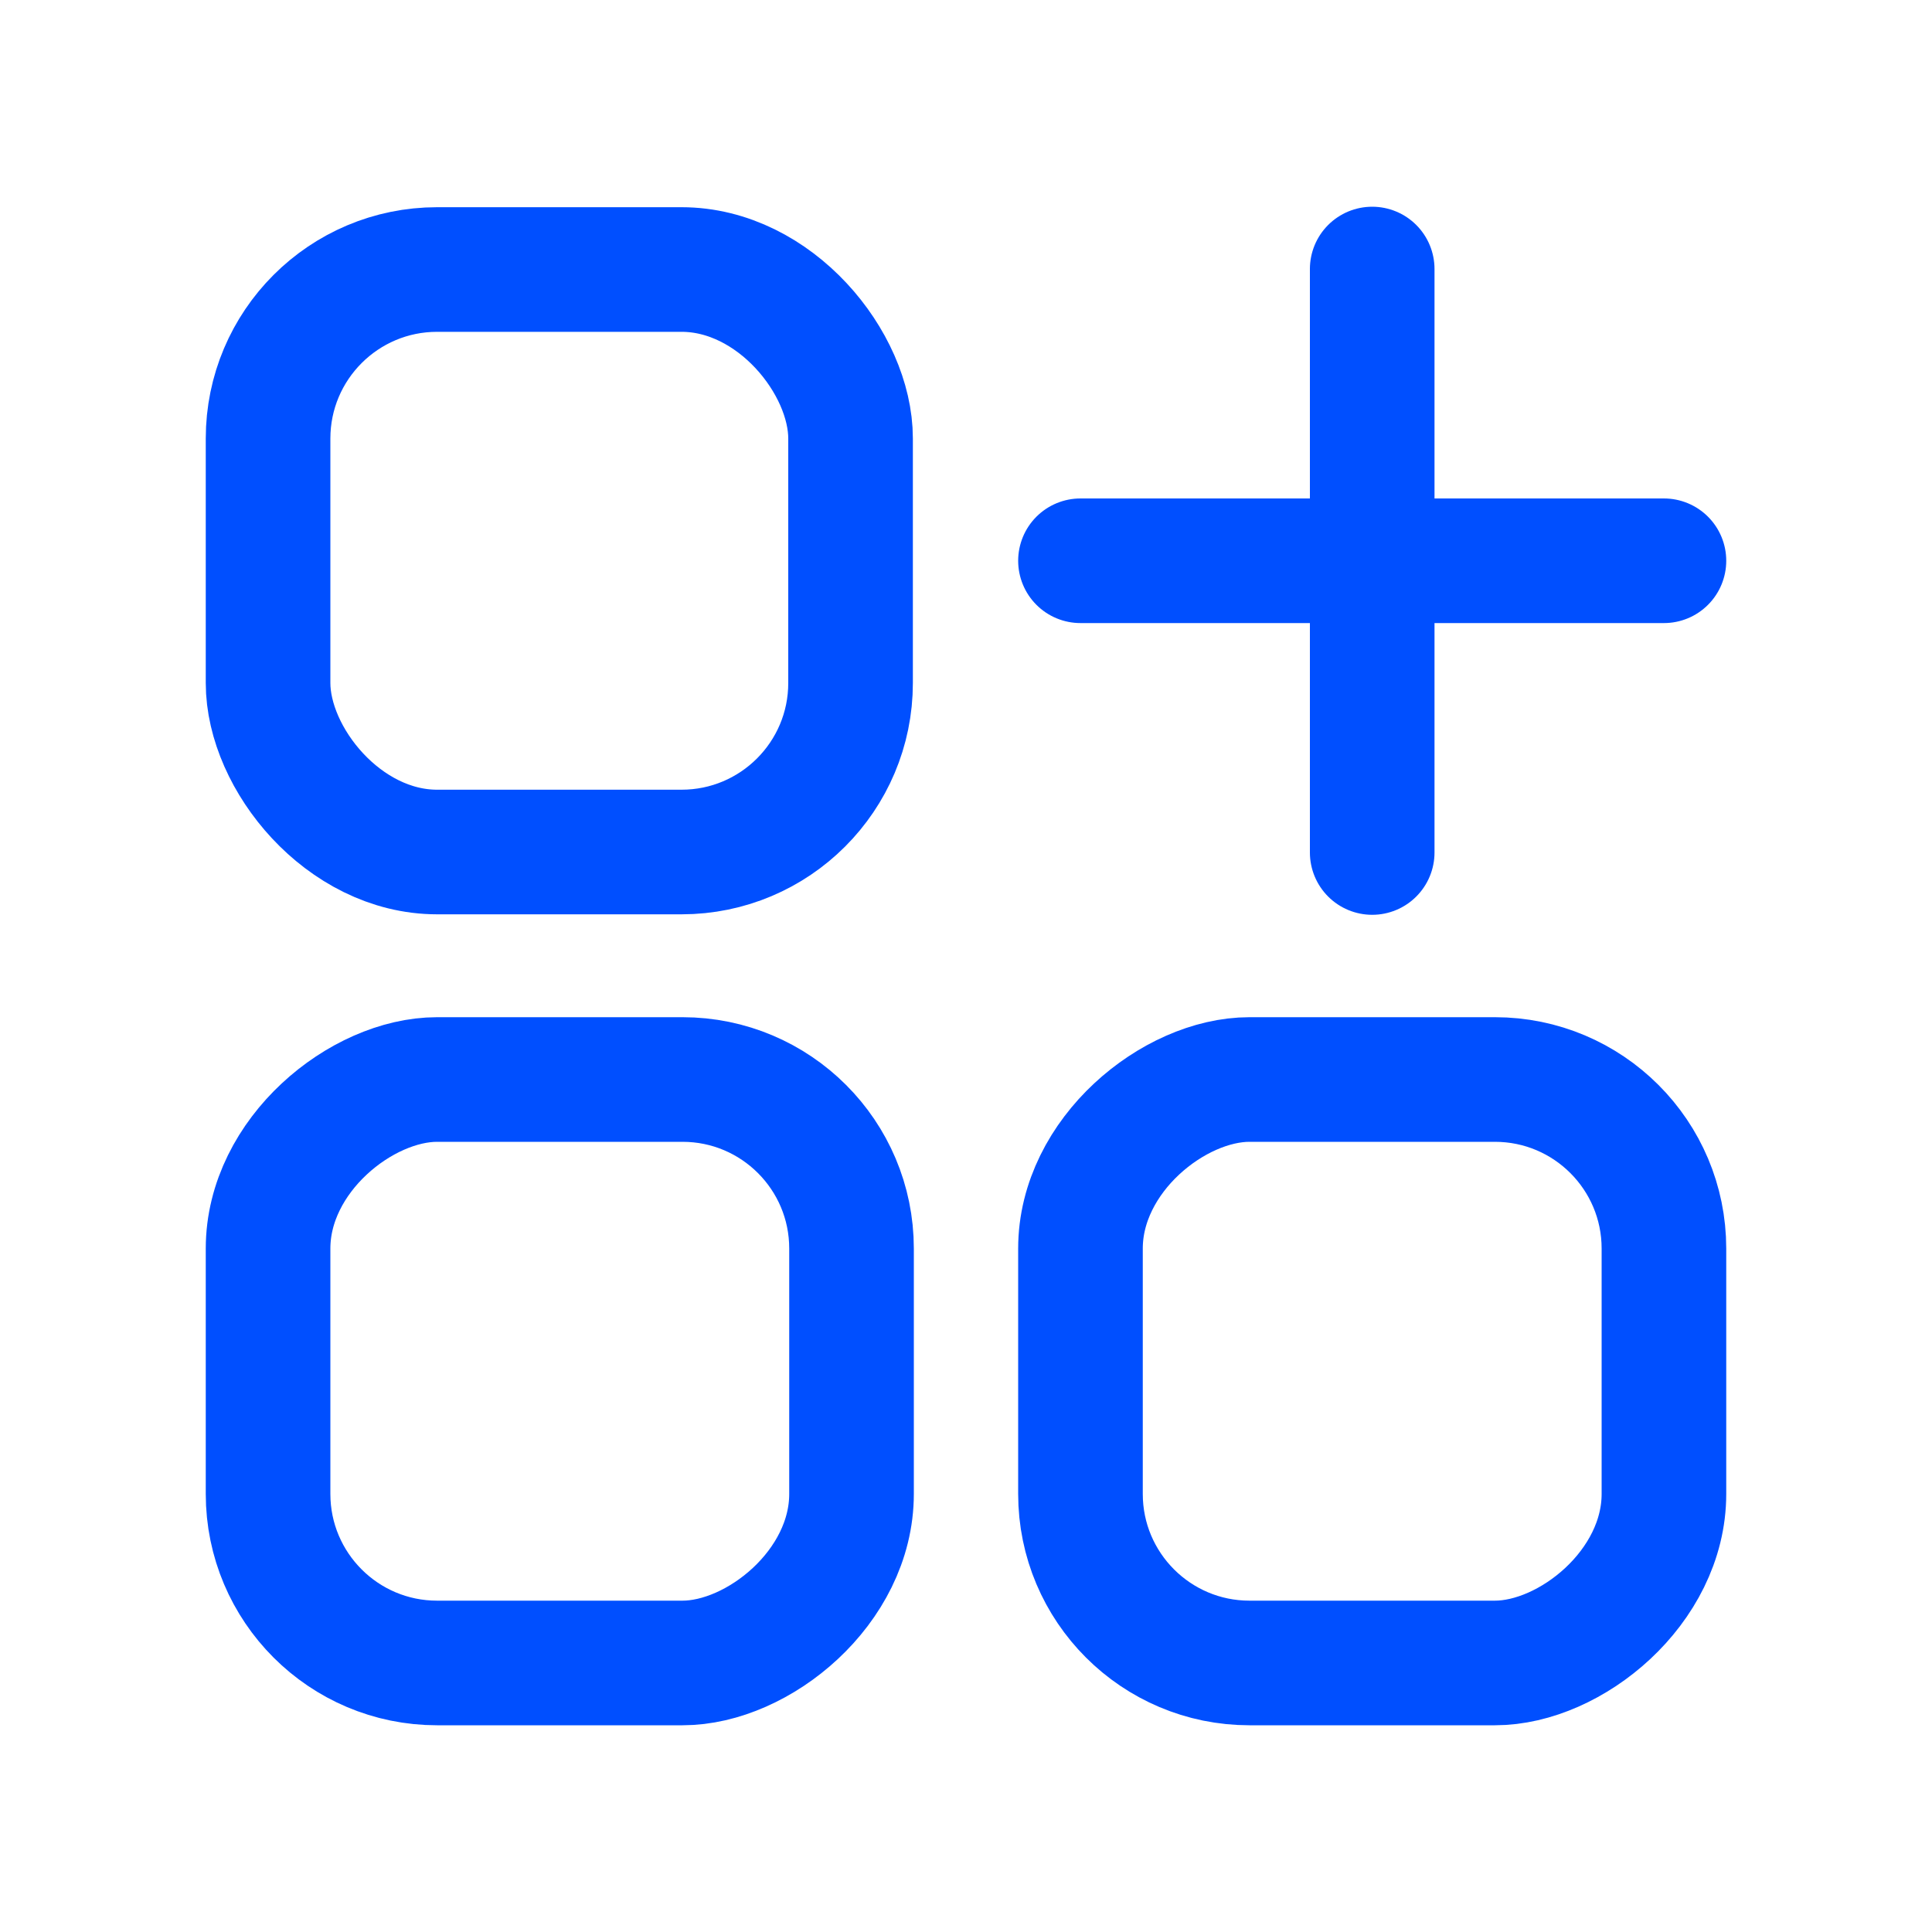 <?xml version="1.0" encoding="UTF-8"?> <svg xmlns="http://www.w3.org/2000/svg" id="Layer_8" data-name="Layer 8" viewBox="0 0 40 40"><defs><style> .cls-1 { fill: none; stroke: #004fff; stroke-linecap: round; stroke-linejoin: round; stroke-width: 2.58px; } </style></defs><rect class="cls-1" x="5.55" y="5.58" width="12.06" height="12.06" rx="3.5" ry="3.5"></rect><rect class="cls-1" x="5.55" y="22.35" width="12.08" height="12.08" rx="3.5" ry="3.5" transform="translate(-16.8 39.98) rotate(-90)"></rect><rect class="cls-1" x="22.37" y="22.35" width="12.08" height="12.08" rx="3.5" ry="3.5" transform="translate(.02 56.8) rotate(-90)"></rect><line class="cls-1" x1="22.37" y1="11.61" x2="34.45" y2="11.61"></line><line class="cls-1" x1="28.41" y1="5.57" x2="28.41" y2="17.65"></line></svg> 